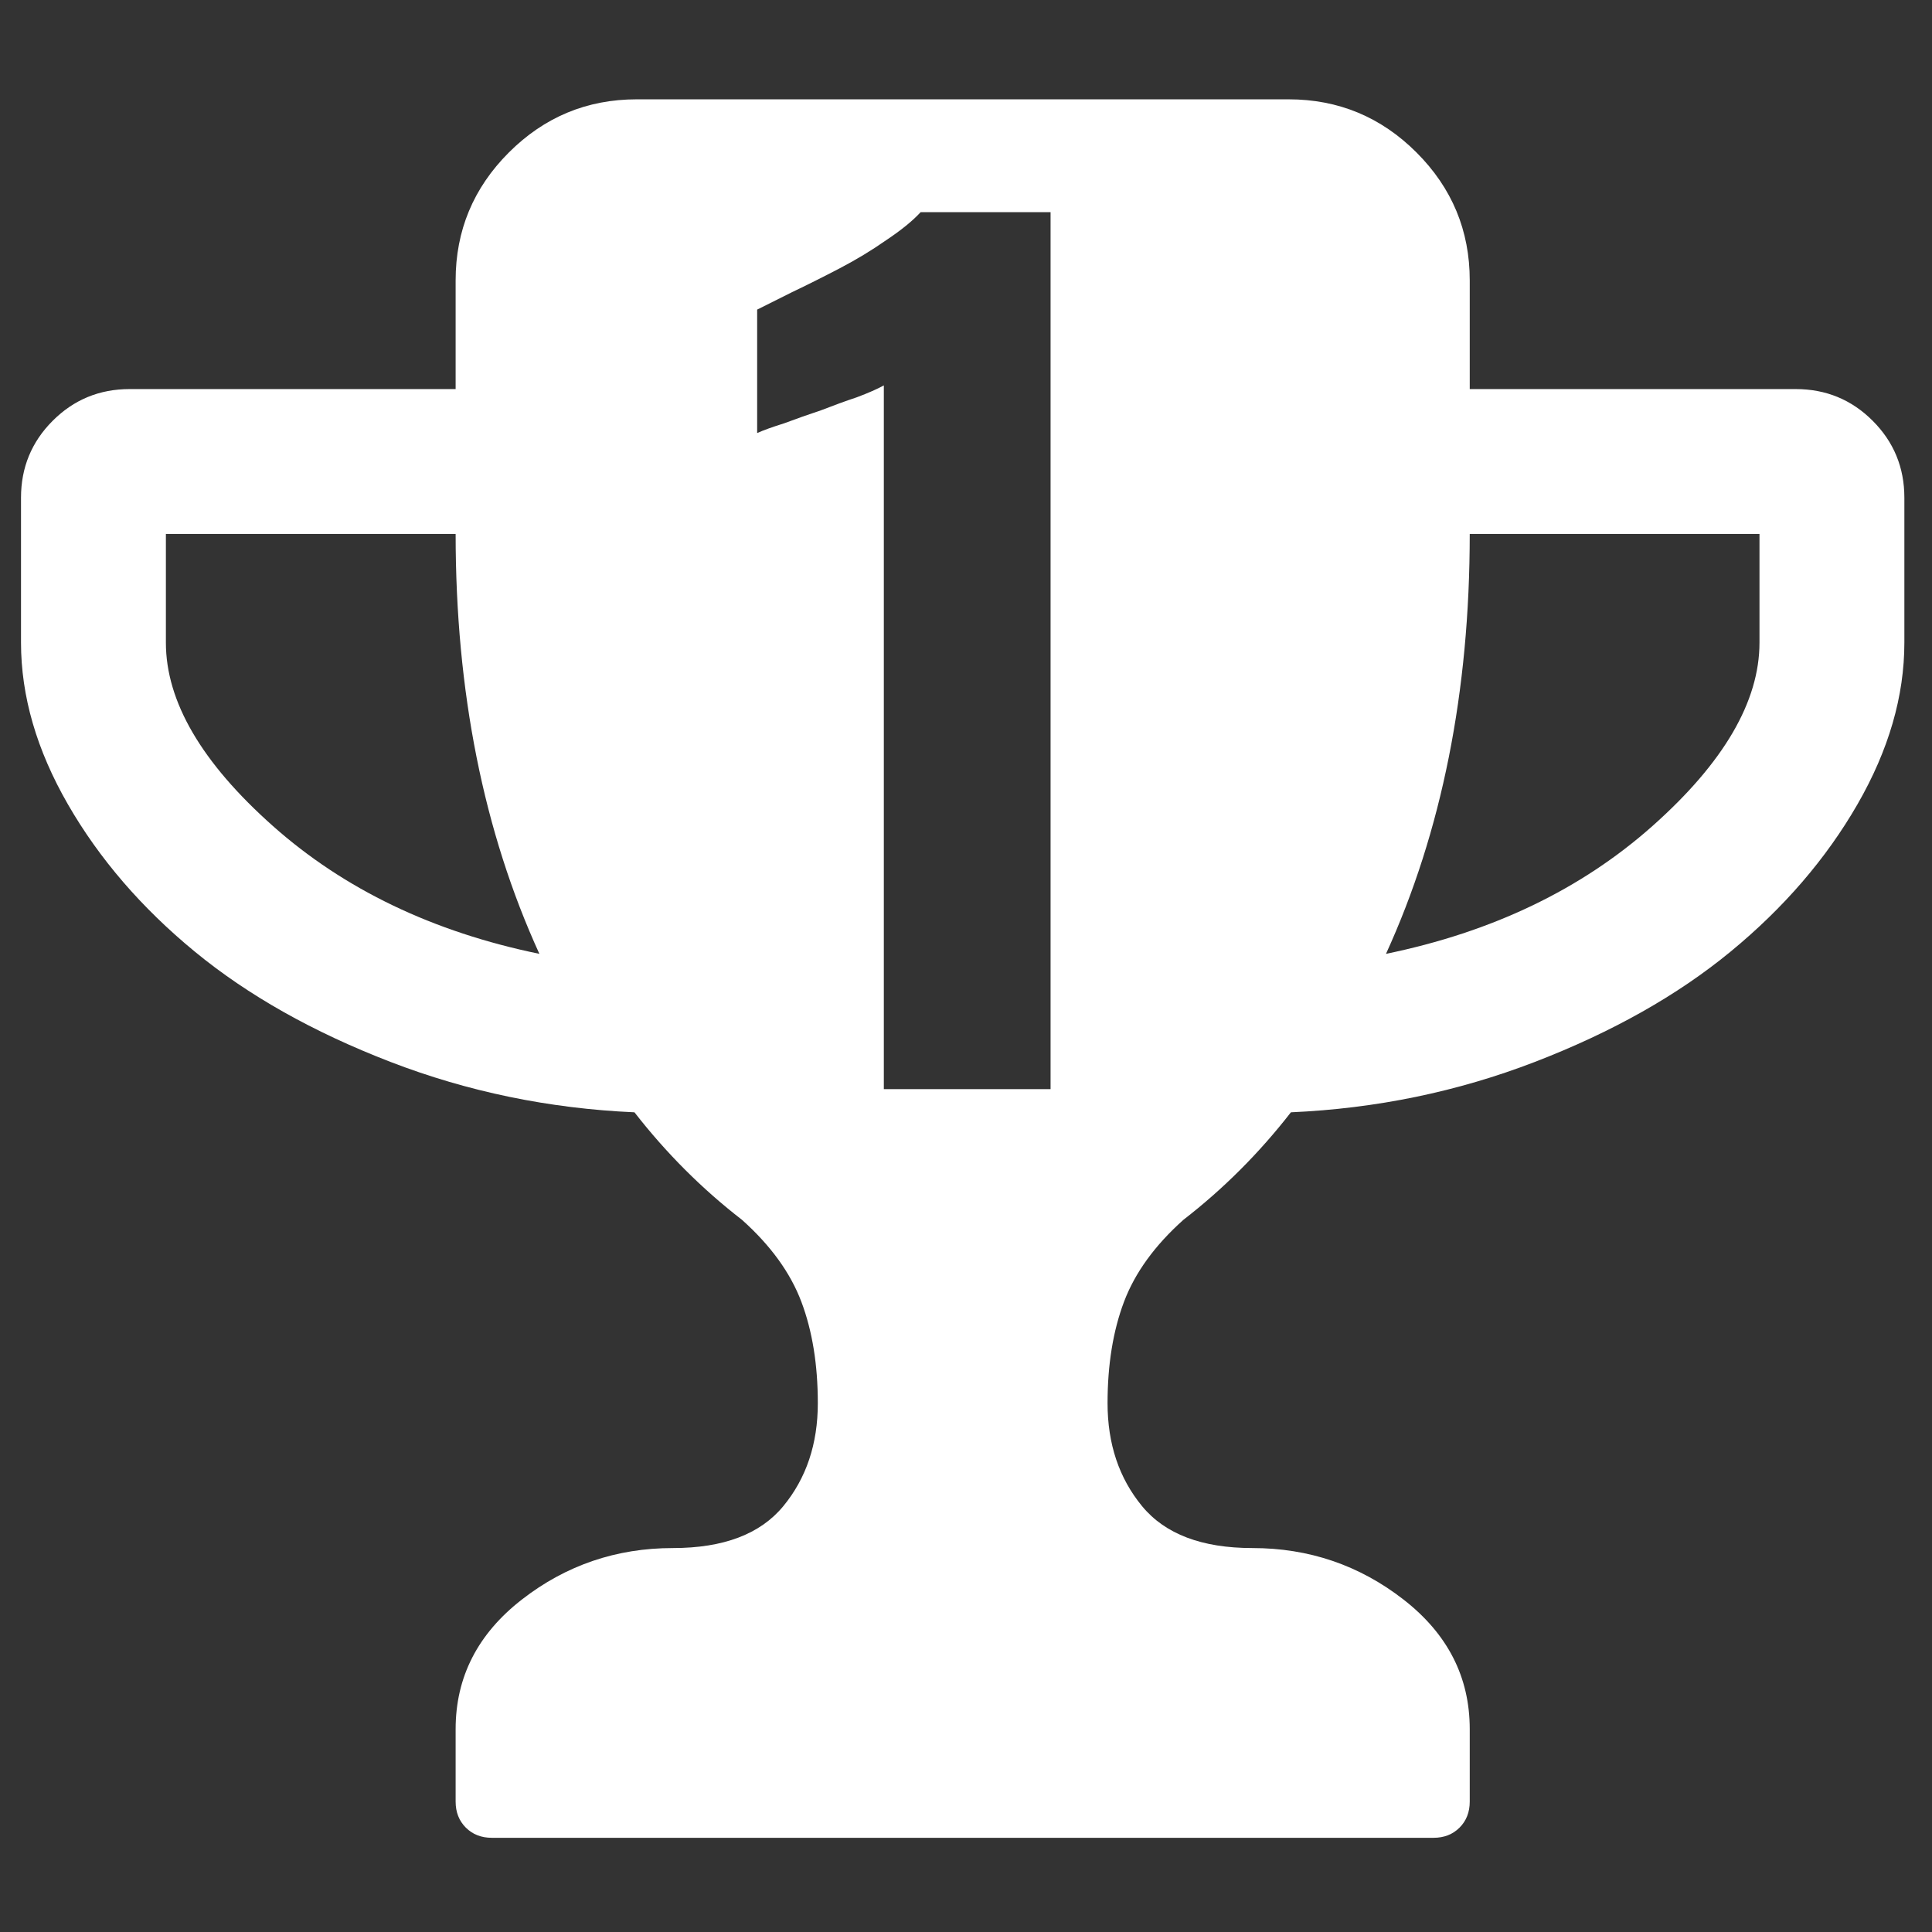 <?xml version="1.0" encoding="UTF-8" standalone="no"?>
<!-- Created with Inkscape (http://www.inkscape.org/) -->

<svg
   width="400"
   height="400"
   viewBox="0 0 105.833 105.833"
   version="1.1"
   id="svg292"
   inkscape:version="1.2.1 (9c6d41e410, 2022-07-14)"
   sodipodi:docname="1.svg"
   xmlns:inkscape="http://www.inkscape.org/namespaces/inkscape"
   xmlns:sodipodi="http://sodipodi.sourceforge.net/DTD/sodipodi-0.dtd"
   xmlns="http://www.w3.org/2000/svg"
   xmlns:svg="http://www.w3.org/2000/svg">
  <rect x="0" y="0" width="105.833" height="105.833" fill="#333333" stroke="none"/>
  <sodipodi:namedview
     id="namedview294"
     pagecolor="#505050"
     bordercolor="#eeeeee"
     borderopacity="1"
     inkscape:showpageshadow="0"
     inkscape:pageopacity="0"
     inkscape:pagecheckerboard="0"
     inkscape:deskcolor="#505050"
     inkscape:document-units="mm"
     showgrid="false"
     inkscape:zoom="1.1893044"
     inkscape:cx="114.35256"
     inkscape:cy="162.70015"
     inkscape:window-width="1920"
     inkscape:window-height="991"
     inkscape:window-x="-9"
     inkscape:window-y="-9"
     inkscape:window-maximized="1"
     inkscape:current-layer="layer1" />
  <defs
     id="defs289" />
  <g
     inkscape:label="Icon"
     inkscape:groupmode="layer"
     id="layer1">
    <path
       id="path3696"
       style="fill:#ffffff;fill-opacity:1"
       d="M 544.004 1408 C 500.004 1408 462.331 1392.332 430.998 1360.999 C 399.665 1329.666 383.997 1292.002 383.997 1248.002 L 383.997 1151.997 L 96.001 1151.997 C 69.334 1151.997 46.67 1142.666 28.003 1123.999 C 9.336 1105.333 -0.003 1082.668 -0.003 1056.002 L -0.003 927.996 C -0.003 880.663 13.833 832.999 41.5 784.999 C 69.166 736.999 106.5 693.667 153.5 655 C 200.5 616.333 258.164 583.834 326.497 557.501 C 394.831 531.167 466.669 516.333 542.002 512.999 C 570.002 476.999 601.668 445.333 637.001 418 C 662.335 395.334 679.834 371.167 689.501 345.501 C 699.168 319.834 704.003 290 704.003 256 C 704.003 220 693.83 189.671 673.496 165.004 C 653.163 140.337 620.664 128.003 575.997 128.003 C 525.997 128.003 481.501 112.83 442.501 82.496 C 403.501 52.163 383.997 14.004 383.997 -31.996 L 383.997 -95.999 C 383.997 -105.332 387 -112.997 393 -118.997 C 399 -124.997 406.665 -128 415.998 -128 L 1248.002 -128 C 1257.335 -128 1265 -124.997 1271 -118.997 C 1277 -112.997 1280.003 -105.332 1280.003 -95.999 L 1280.003 -31.996 C 1280.003 14.004 1260.498 52.163 1221.498 82.496 C 1182.498 112.83 1138.003 128.003 1088.003 128.003 C 1043.336 128.003 1010.837 140.337 990.504 165.004 C 970.17 189.671 959.997 220 959.997 256 C 959.997 290 964.832 319.834 974.499 345.501 C 984.165 371.167 1001.665 395.334 1026.998 418 C 1062.332 445.333 1093.998 476.999 1121.998 512.999 C 1197.331 516.333 1269.169 531.167 1337.503 557.501 C 1405.836 583.834 1463.499 616.333 1510.499 655 C 1557.499 693.667 1594.833 736.999 1622.5 784.999 C 1650.167 832.999 1664.003 880.663 1664.003 927.996 L 1664.003 1056.002 C 1664.003 1082.668 1654.663 1105.333 1635.997 1123.999 C 1617.33 1142.666 1594.666 1151.997 1567.999 1151.997 L 1280.003 1151.997 L 1280.003 1248.002 C 1280.003 1292.002 1264.335 1329.666 1233.002 1360.999 C 1201.668 1392.332 1163.996 1408 1119.996 1408 L 544.004 1408 z M 794.857 1308.309 L 909.649 1308.309 L 909.649 533.456 L 762.333 533.456 L 762.333 1155.253 C 756.593 1152.065 748.616 1148.556 738.413 1144.73 C 728.847 1141.542 718.322 1137.716 706.843 1133.252 C 695.364 1129.425 684.522 1125.592 674.318 1121.765 C 664.115 1118.576 656.146 1115.712 650.407 1113.161 L 650.407 1222.213 L 681.021 1237.52 C 694.413 1243.897 708.438 1250.914 723.105 1258.566 C 737.773 1266.219 751.488 1274.505 764.243 1283.433 C 777.635 1292.362 787.842 1300.656 794.857 1308.309 z M 128.002 1024 L 383.997 1024 C 383.997 884.667 408.666 760.998 458 652.998 C 364 672.332 285.503 710.004 222.503 766.004 C 159.503 822.004 128.002 875.996 128.002 927.996 L 128.002 1024 z M 1280.003 1024 L 1535.997 1024 L 1535.997 927.996 C 1535.997 875.996 1504.497 822.004 1441.497 766.004 C 1378.497 710.004 1300 672.332 1206 652.998 C 1255.333 760.998 1280.003 884.667 1280.003 1024 z "
       transform="matrix(0.062,0,0,-0.062,1.151,92.737)" />
  </g>
</svg>
